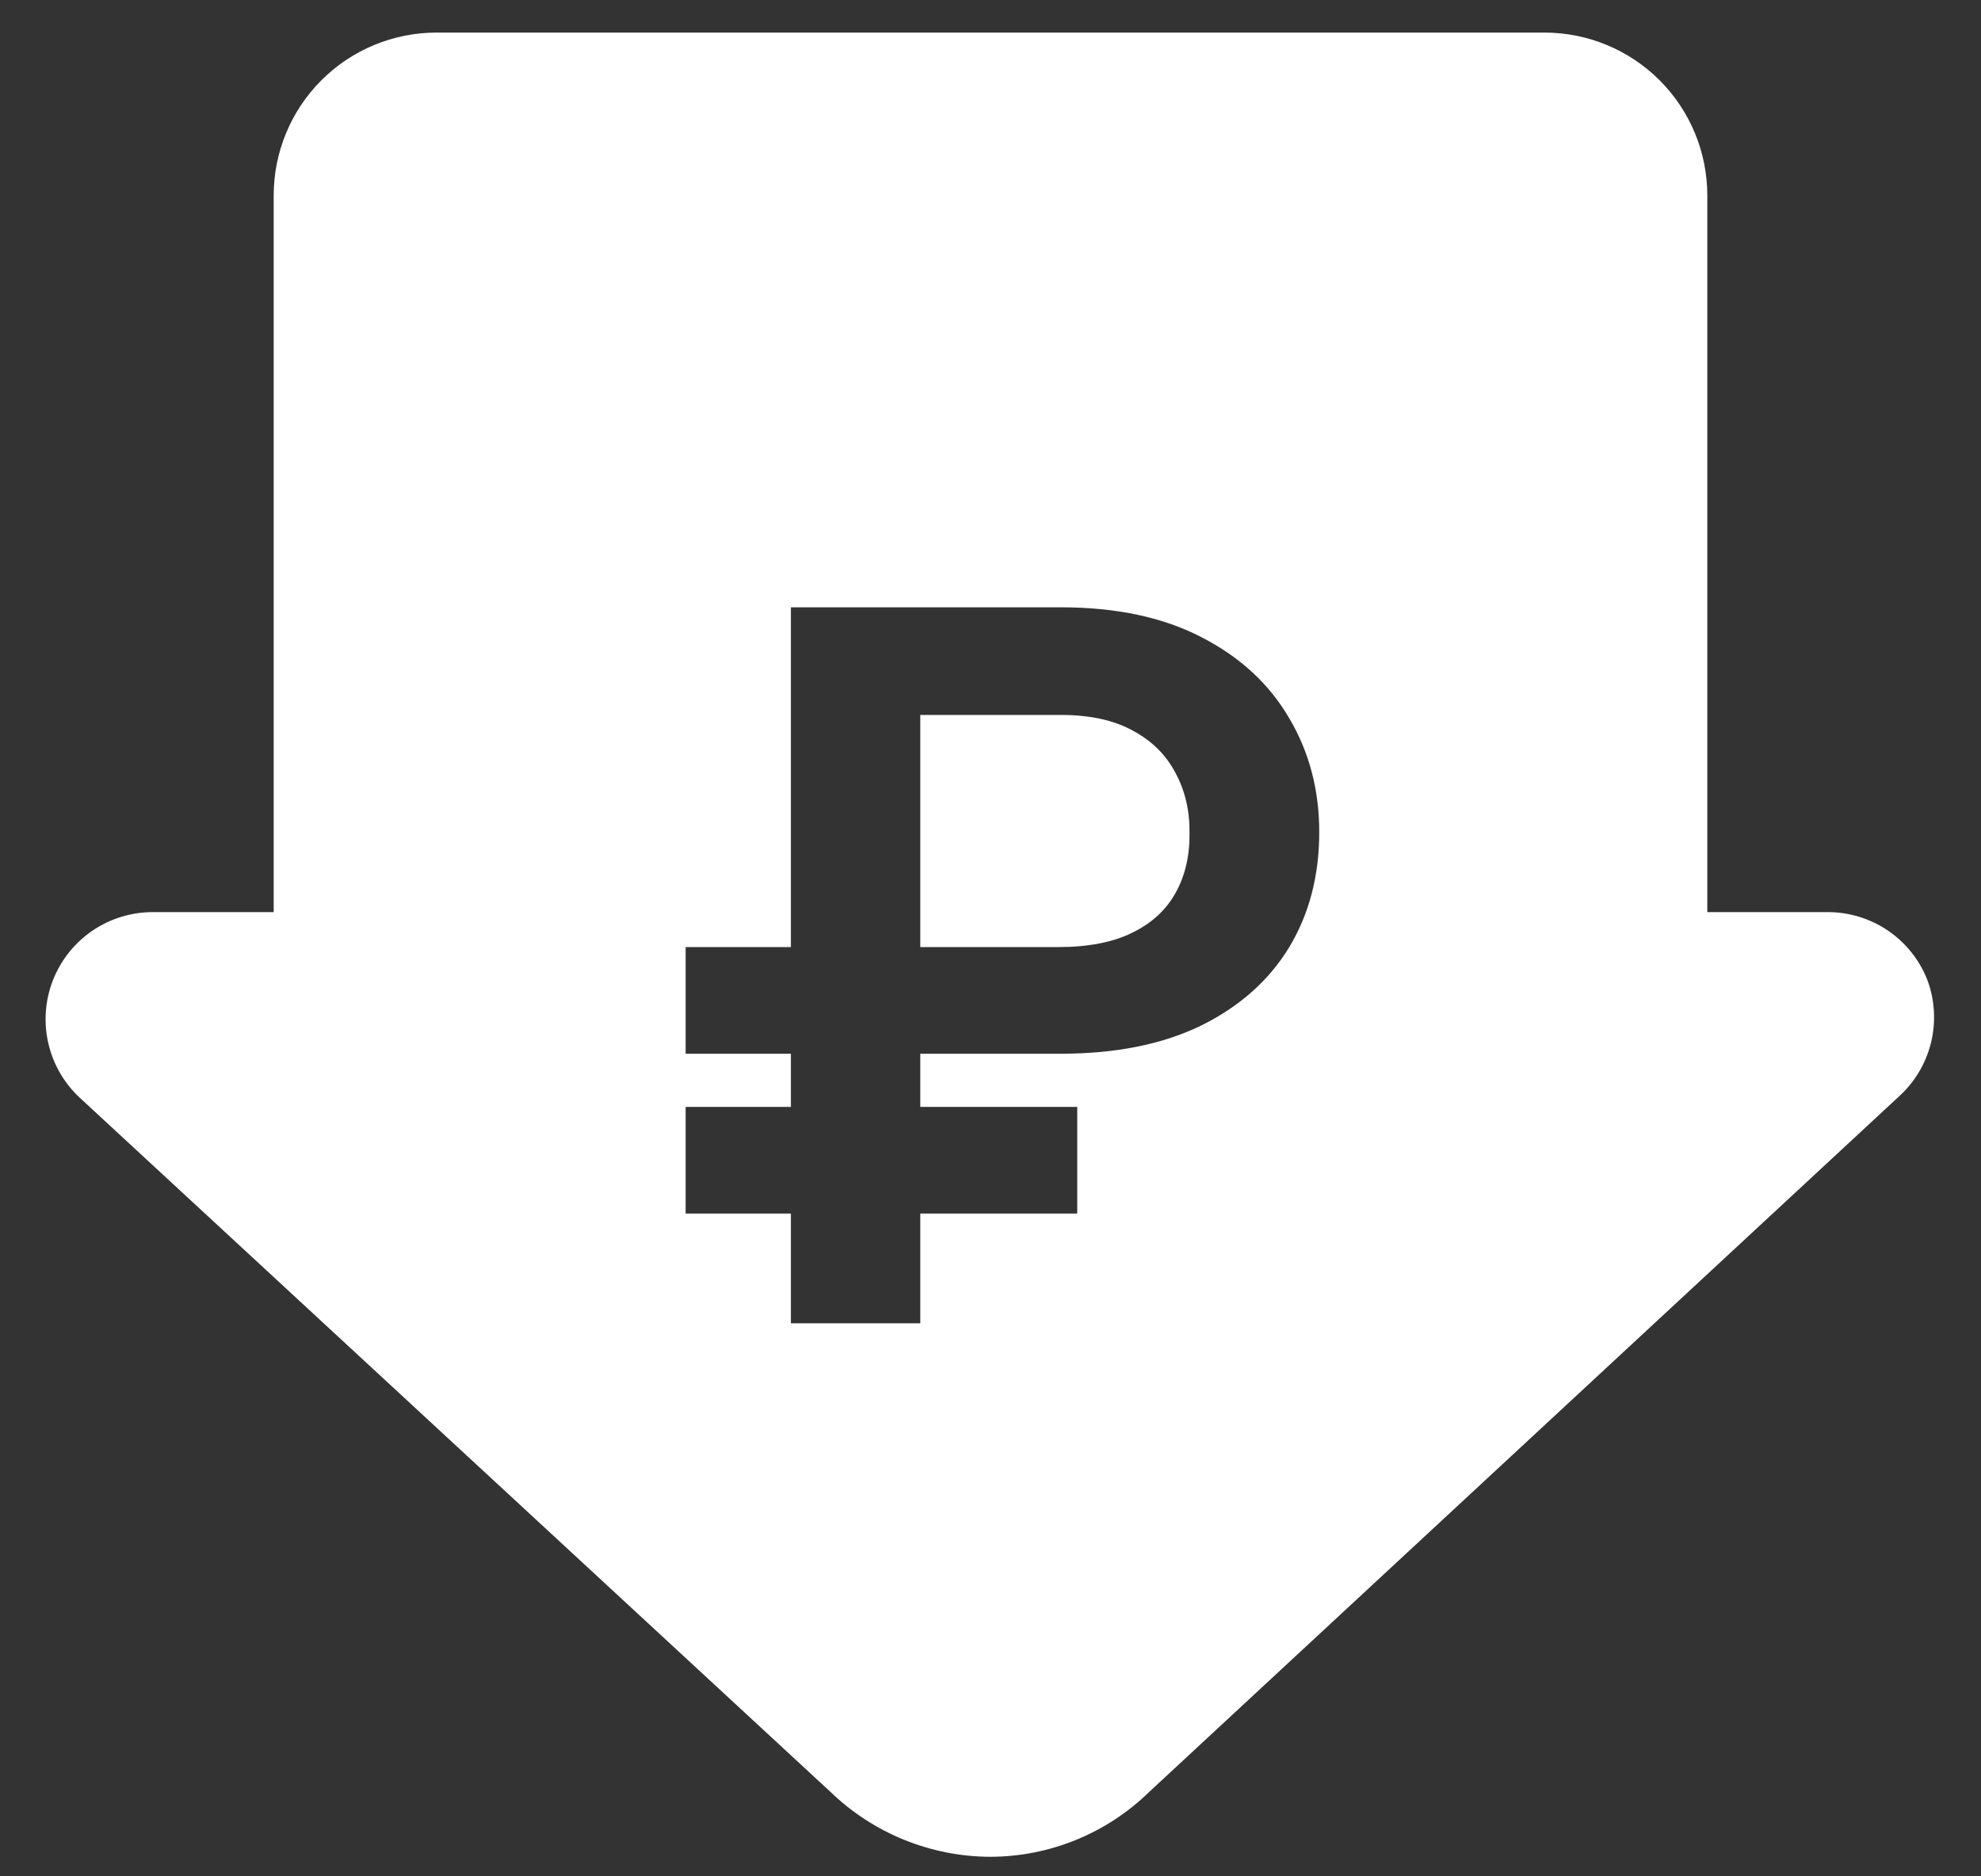 <svg width="38" height="36" viewBox="0 0 38 36" fill="none" xmlns="http://www.w3.org/2000/svg">
<rect x="0" y="0" width="38" height="36" fill="#333333" stroke="none"/>
<path d="M17.653 18.171H20.296C20.872 18.171 21.346 18.08 21.718 17.896C22.093 17.713 22.37 17.458 22.549 17.132C22.733 16.805 22.822 16.423 22.818 15.985C22.822 15.555 22.733 15.171 22.549 14.831C22.37 14.487 22.098 14.216 21.731 14.019C21.369 13.818 20.908 13.717 20.349 13.717H17.653V18.171Z" fill="white"/>
<path fill-rule="evenodd" clip-rule="evenodd" d="M36.22 17.858C36.562 18.092 36.826 18.425 36.975 18.812C37.115 19.196 37.138 19.613 37.04 20.009C36.942 20.405 36.728 20.764 36.425 21.038L22.05 34.375C21.235 35.173 20.141 35.622 19 35.625C17.852 35.622 16.75 35.174 15.925 34.375L1.538 21.069C1.233 20.788 1.02 20.422 0.927 20.018C0.834 19.614 0.865 19.191 1.016 18.805C1.168 18.419 1.432 18.088 1.775 17.855C2.118 17.622 2.523 17.499 2.938 17.5H5.25V3.75C5.25 2.921 5.579 2.126 6.165 1.54C6.751 0.954 7.546 0.625 8.375 0.625H29.625C30.454 0.625 31.249 0.954 31.835 1.54C32.421 2.126 32.75 2.921 32.75 3.75V17.5H35.056C35.471 17.499 35.877 17.624 36.22 17.858ZM17.653 20.217H20.349C21.4 20.217 22.294 20.038 23.032 19.681C23.77 19.318 24.334 18.82 24.723 18.185C25.112 17.545 25.306 16.805 25.306 15.965C25.306 15.155 25.114 14.426 24.729 13.778C24.349 13.125 23.79 12.608 23.052 12.228C22.314 11.844 21.413 11.652 20.349 11.652H15.171V18.171H13.152V20.217H15.171V21.237H13.152V23.283H15.171V25.389H17.653V23.283H20.664V21.237H17.653V20.217Z" fill="white"/>
</svg>
